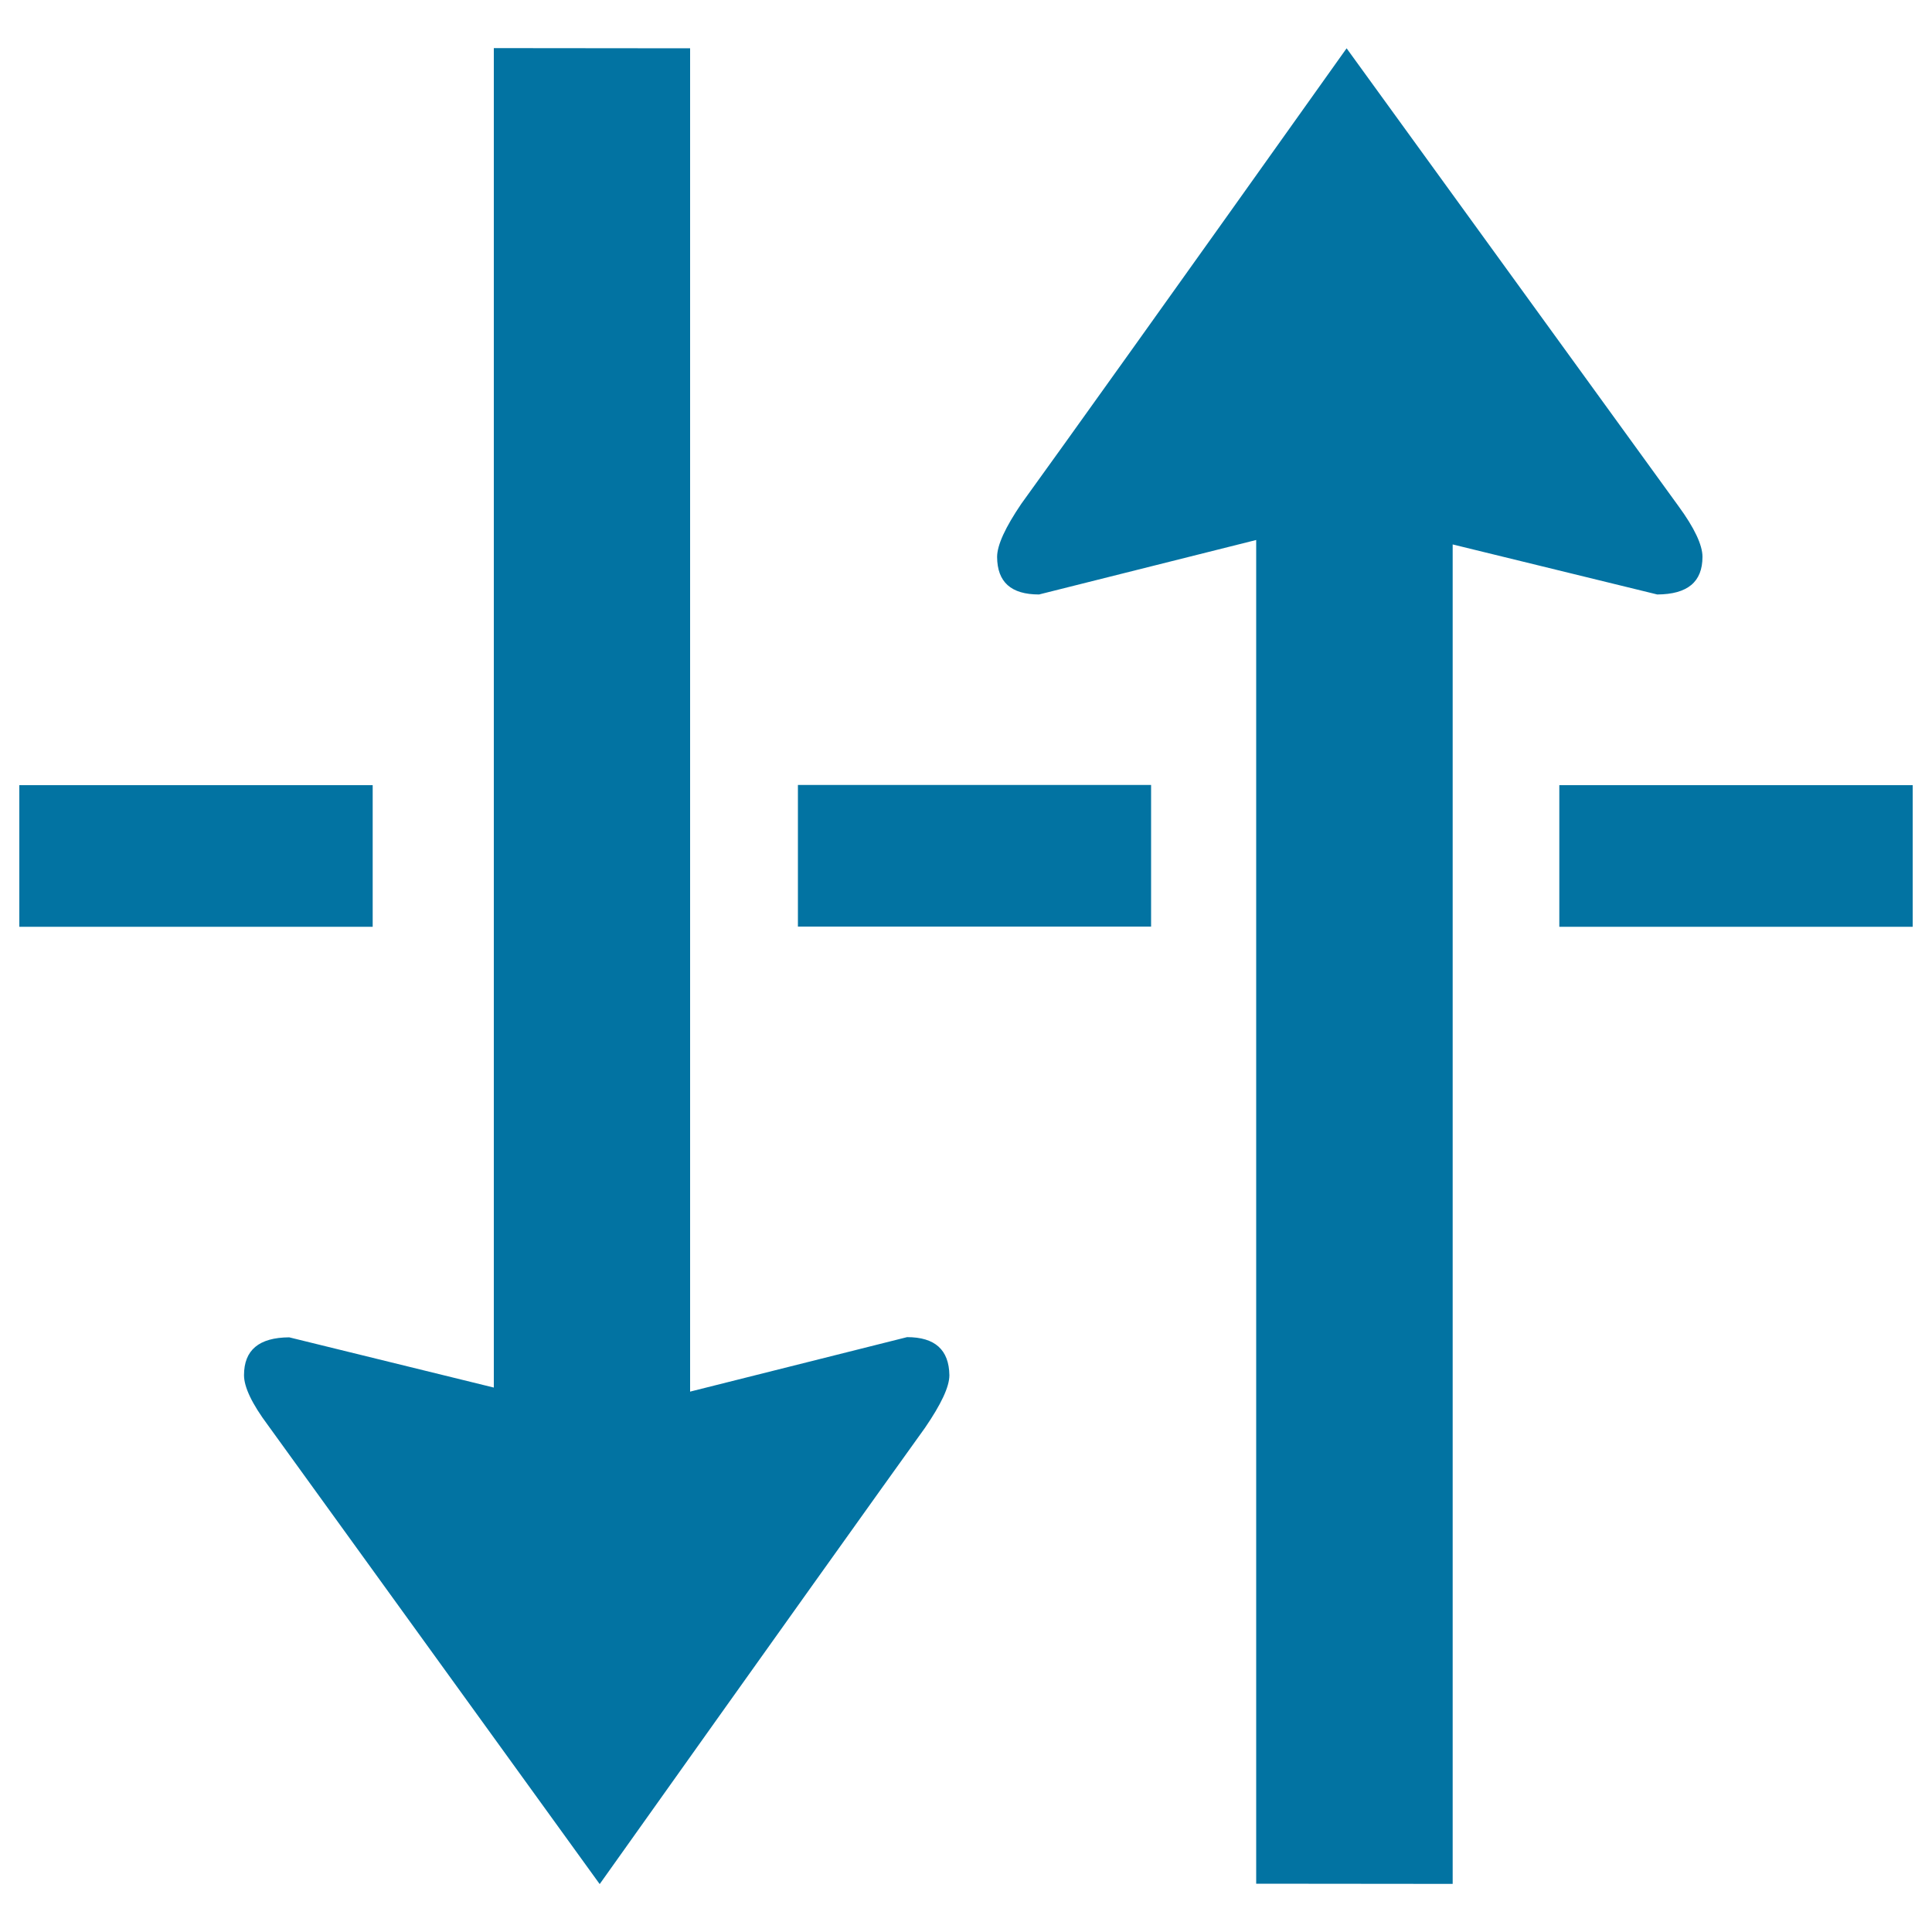 <svg xmlns="http://www.w3.org/2000/svg" viewBox="0 0 1000 1000" style="fill:#0273a2">
<title>Up And Down Arrows And Broken Lines SVG icon</title>
<g><path d="M491.4,711.8c0,6.1-4.4,15.2-12.6,27.2c-20.7,28.8-77,107.6-168.4,236.2L138.7,737.7c-8.3-11.1-12.4-19.8-12.4-25.9c0-13,7.7-19.5,23.4-19.6l105.9,26V24.9L357.2,25v695.3l112.3-28.2C484,692.1,491.2,698.7,491.4,711.8z M881.2,288.2c0-6.1-4.2-15-12.4-26.2L697,25c-91.4,128.5-147.7,207.2-168.4,235.8c-8.2,12.1-12.5,21.3-12.5,27.5c0.1,13,7.2,19.4,21.7,19.4l112.4-28.2v695.5l101.7,0.1V281.8l105.9,25.9C873.5,307.6,881.2,301.2,881.2,288.2z M192.9,406.4H10v73.3h182.9V406.4z M413,479.6h182.8v-73.3H413V479.6z M807.1,406.4v73.3H990v-73.3H807.1z"/></g>
</svg>